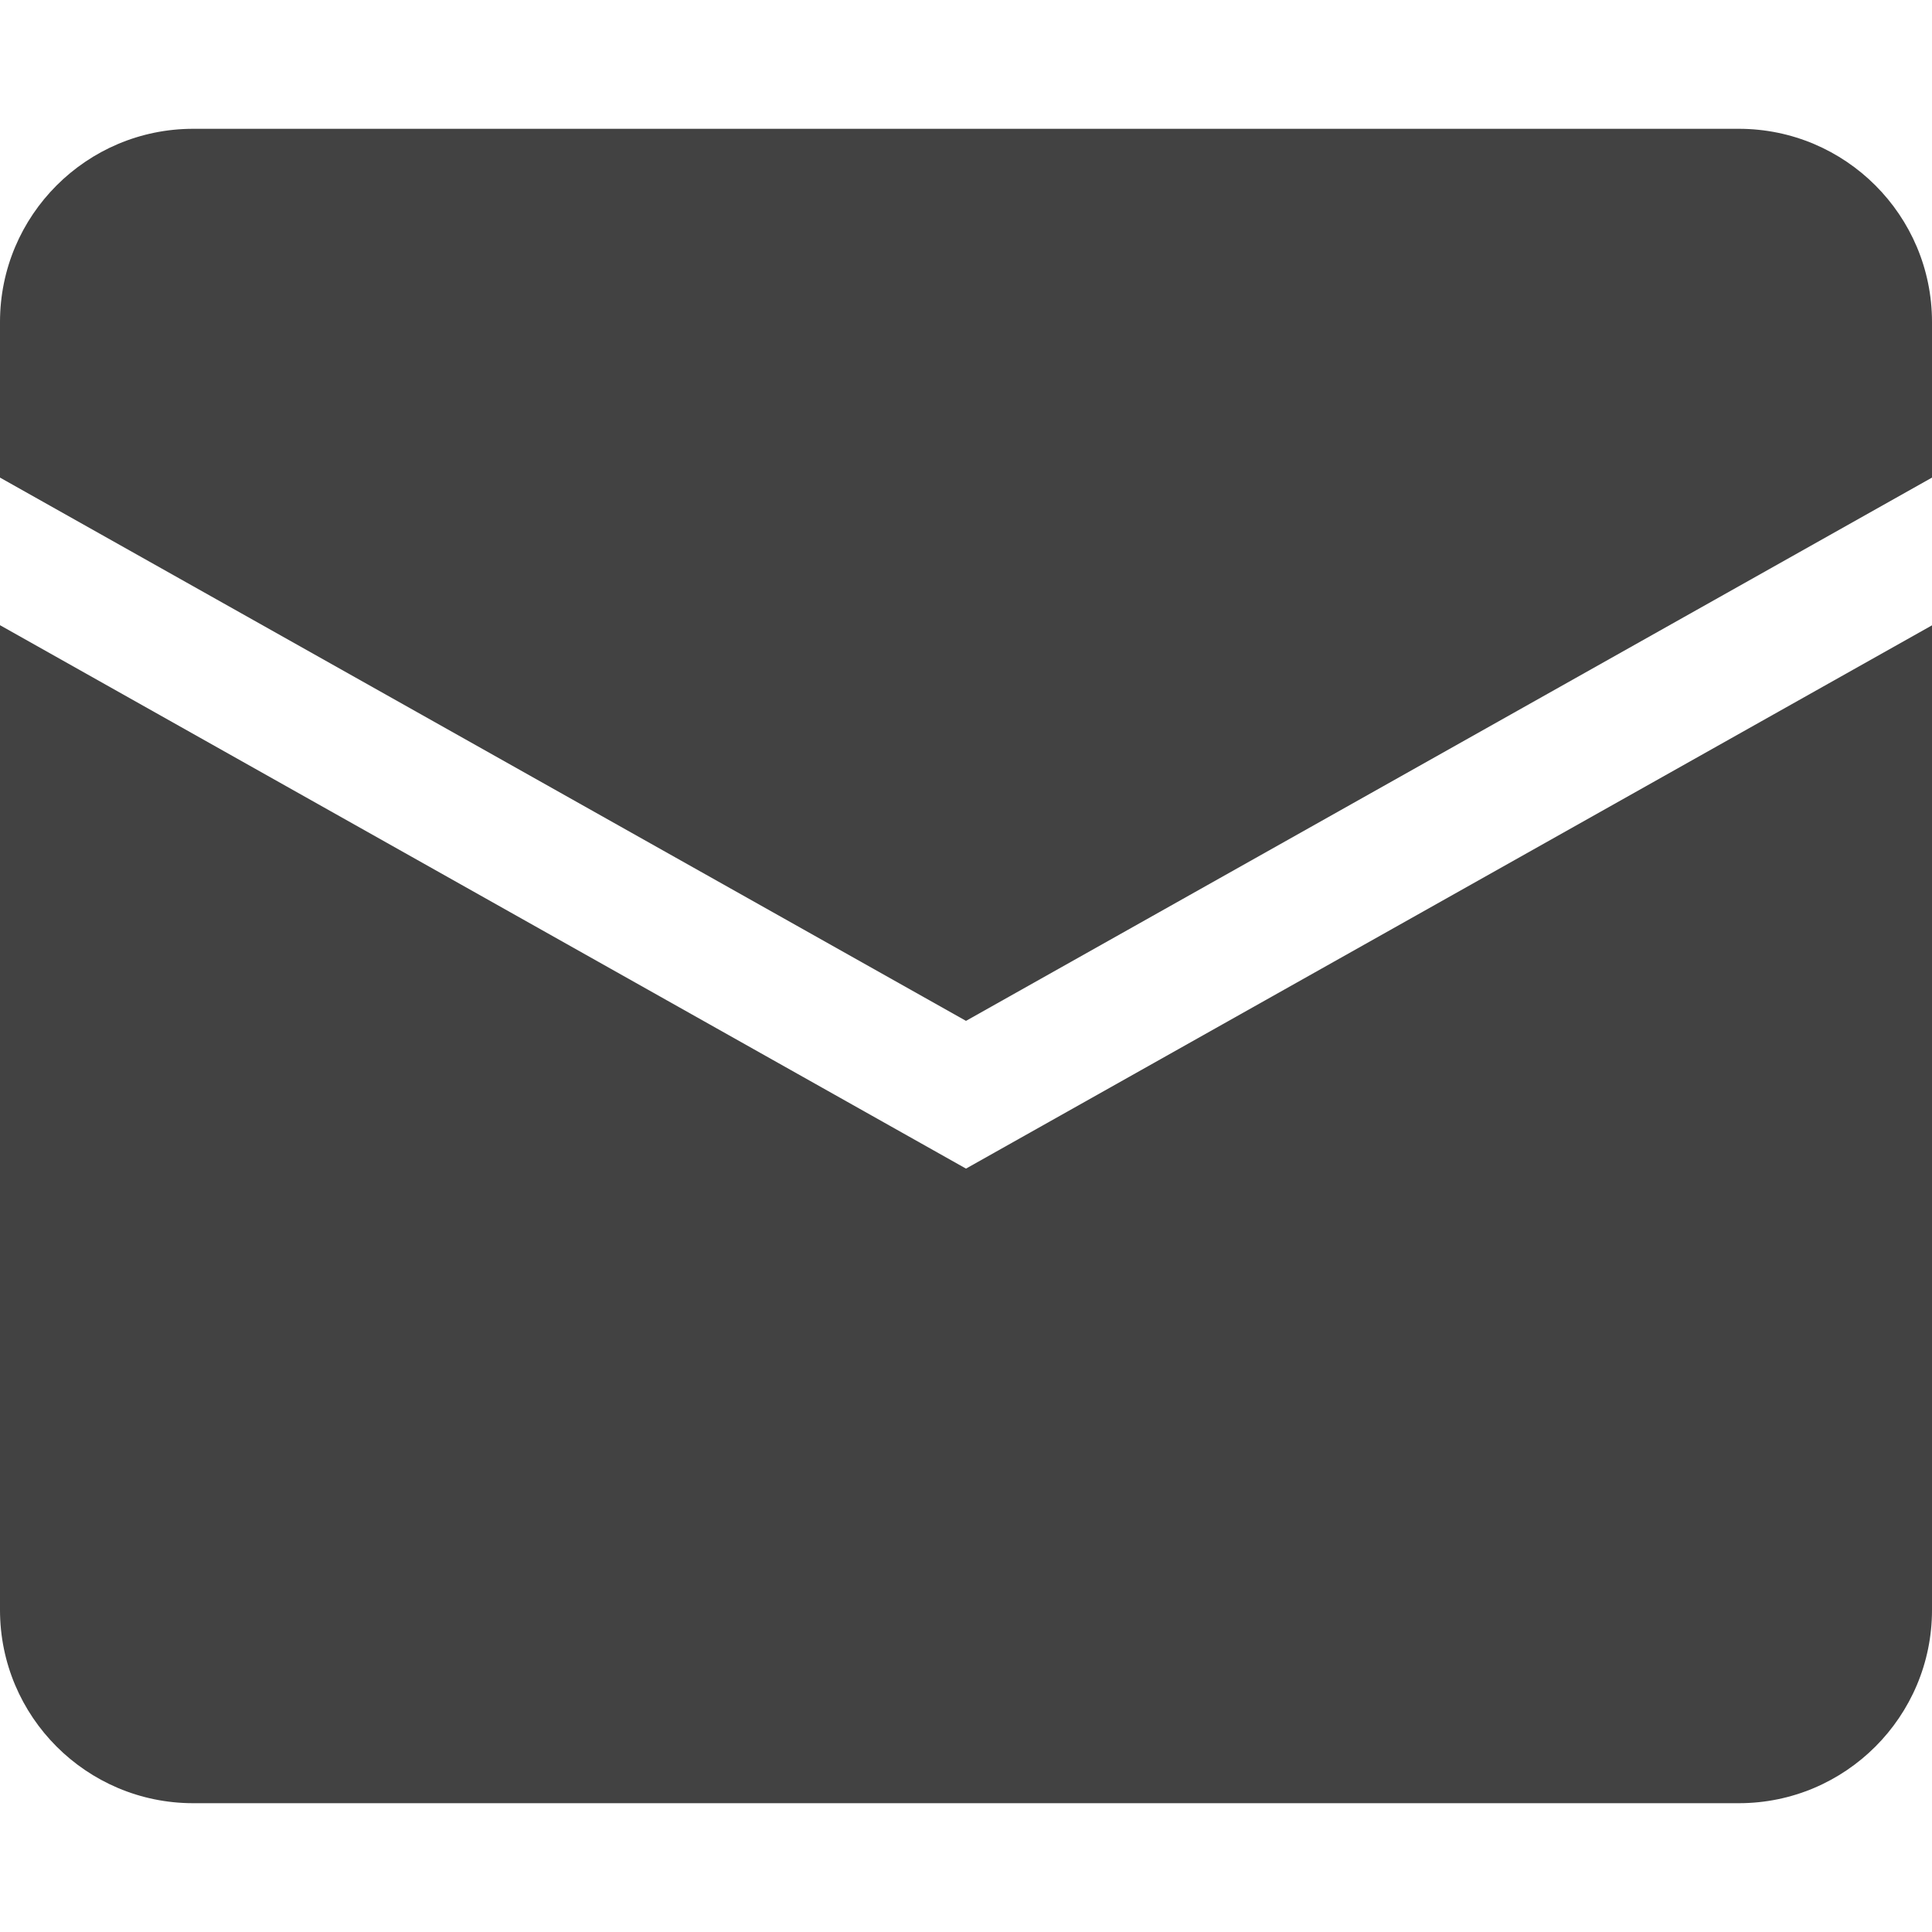 <svg width="15" height="15" viewBox="0 0 15 15" fill="none" xmlns="http://www.w3.org/2000/svg">
<path d="M0 2.5C0 1.672 0.672 1 1.5 1H13.5C14.328 1 15 1.672 15 2.5V3.708L7.5 7.926L0 3.708V2.5Z" fill="#424242"/>
<path d="M0 4.854V12.5C0 13.328 0.672 14 1.5 14H13.5C14.328 14 15 13.328 15 12.5V4.855L7.5 9.073L0 4.854Z" fill="#424242"/>
</svg>
